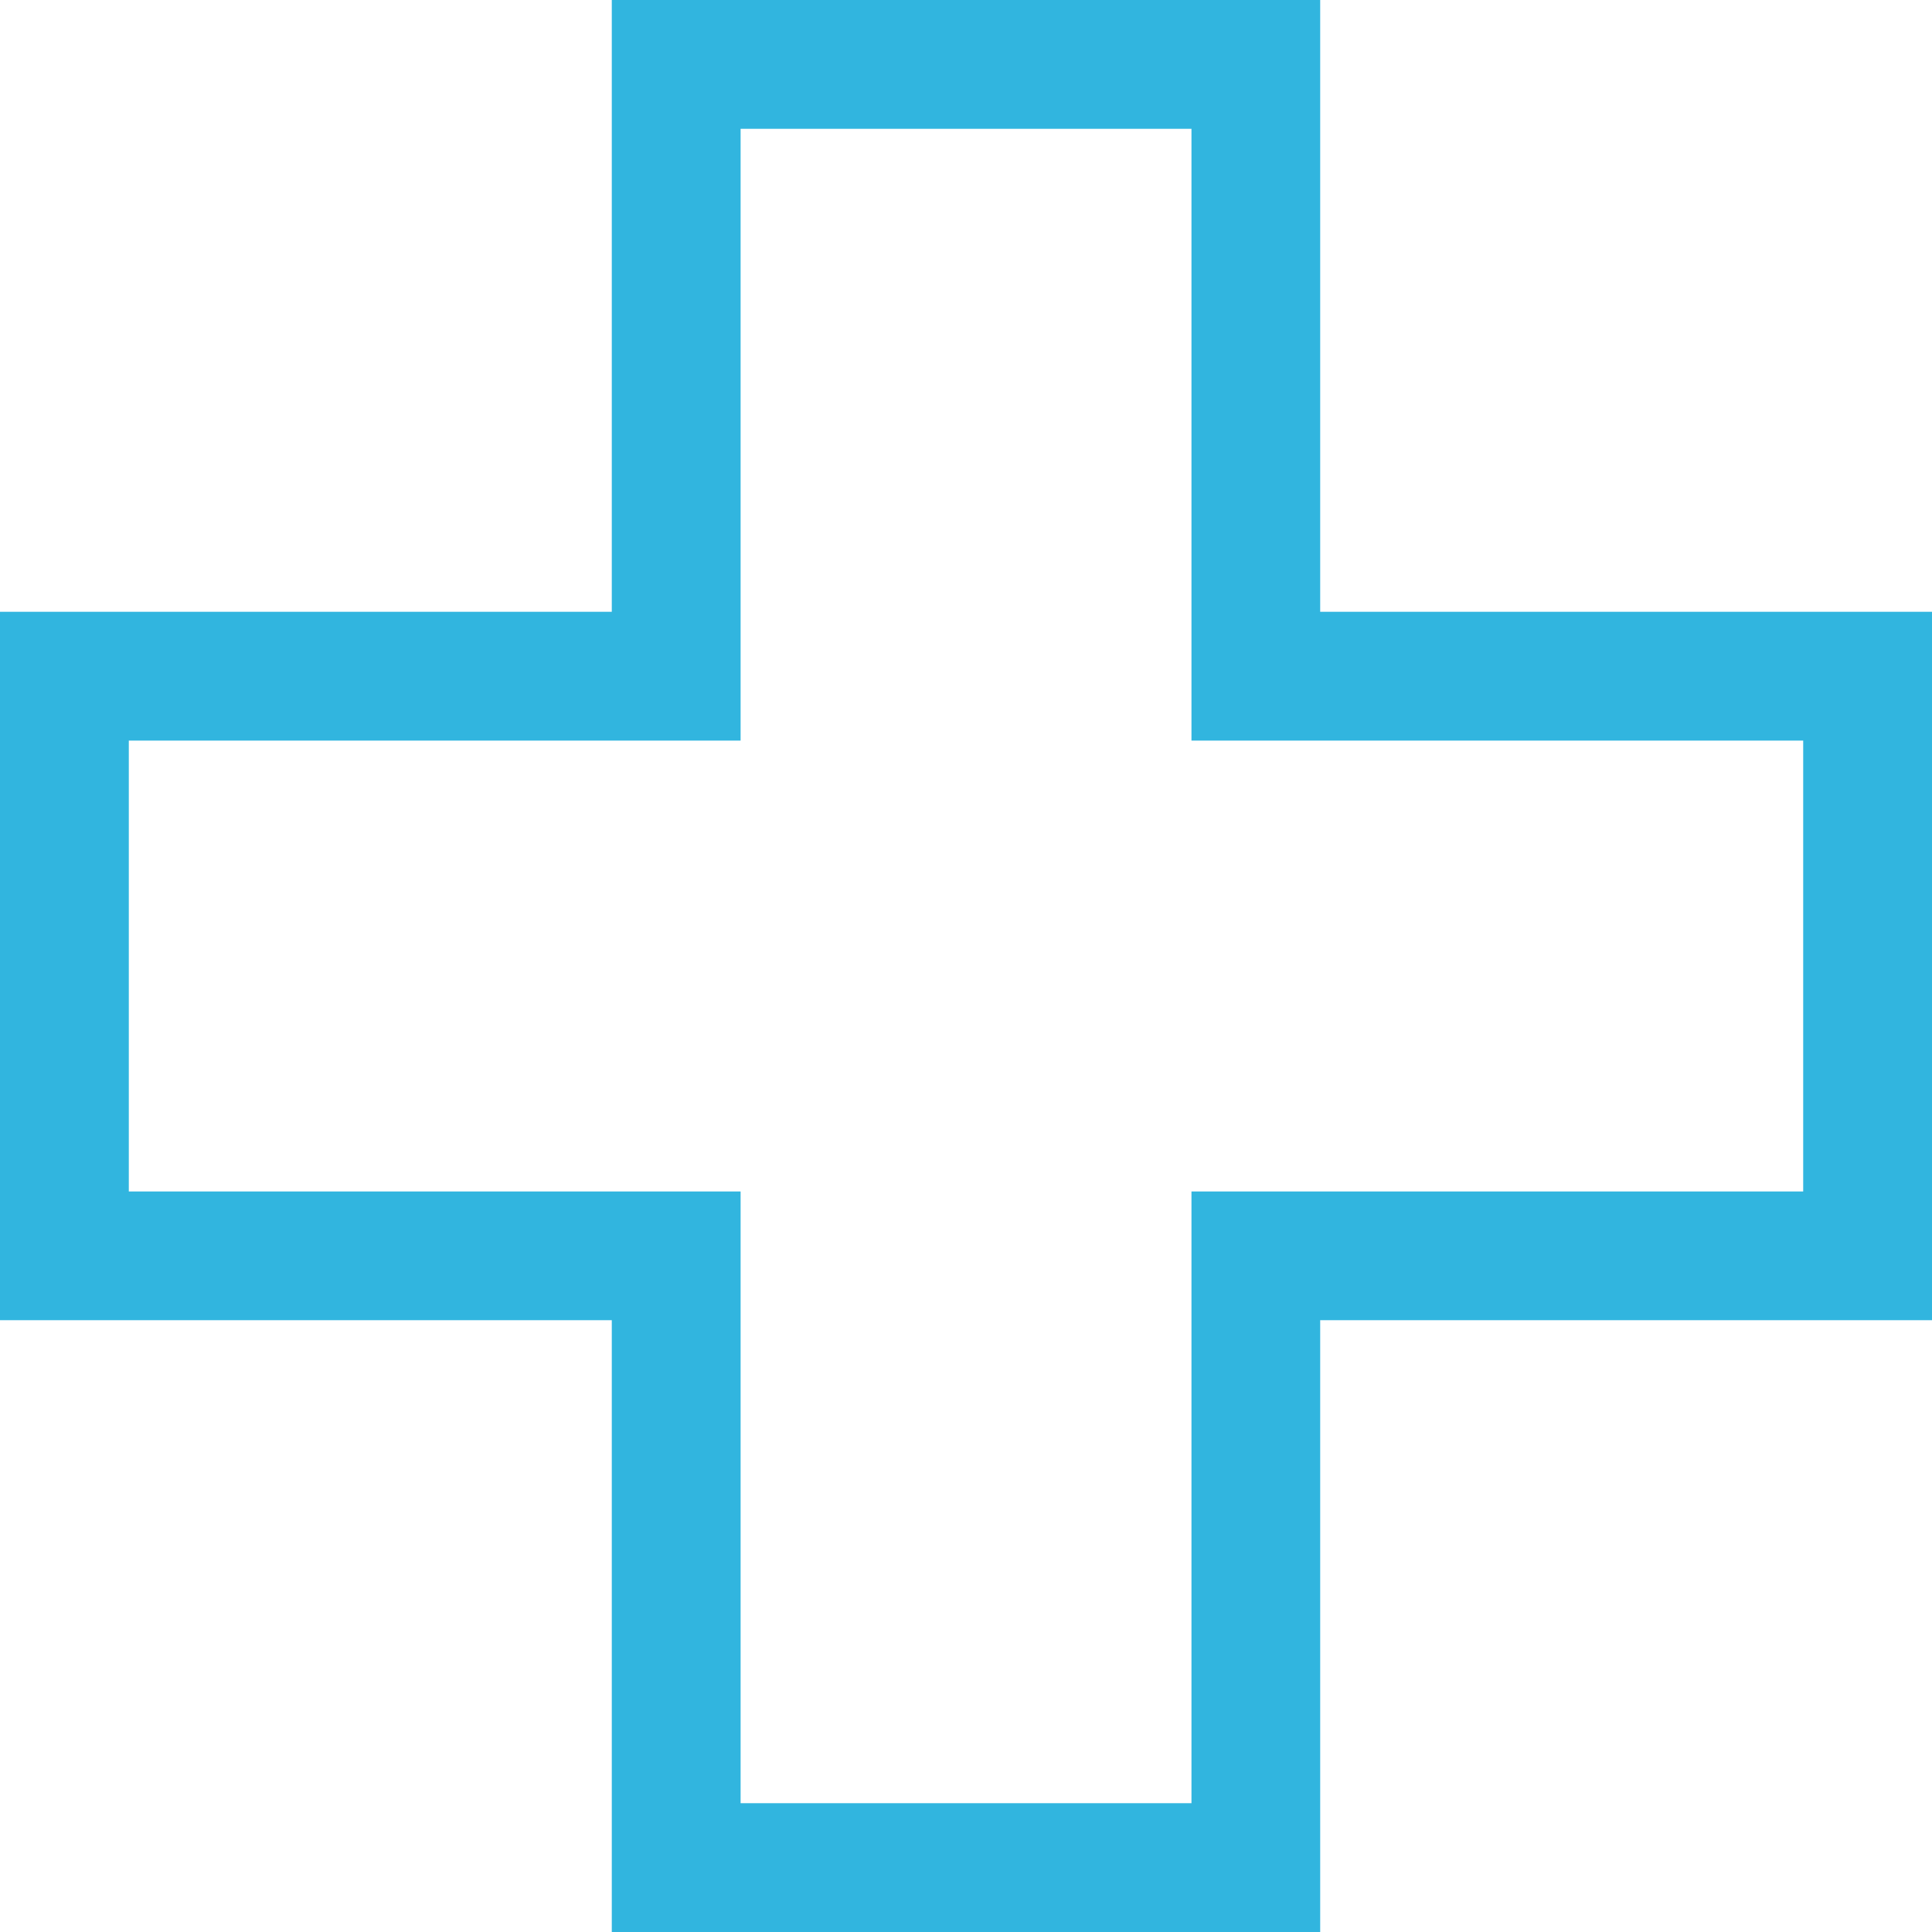 <svg xmlns="http://www.w3.org/2000/svg" width="86.711" height="86.711" viewBox="0 0 86.711 86.711">
  <path id="Icon_core-medical-cross" data-name="Icon core-medical-cross" d="M60.377,1.125H28.583V28.583H1.125V60.377H28.583V87.836H60.377V60.377H87.836V28.583H60.377ZM82.055,34.364V54.6H54.6V82.055H34.364V54.6H6.906V34.364H34.364V6.906H54.6V34.364Z" transform="translate(-1.125 -1.125)" fill="#31b5df"/>
</svg>
